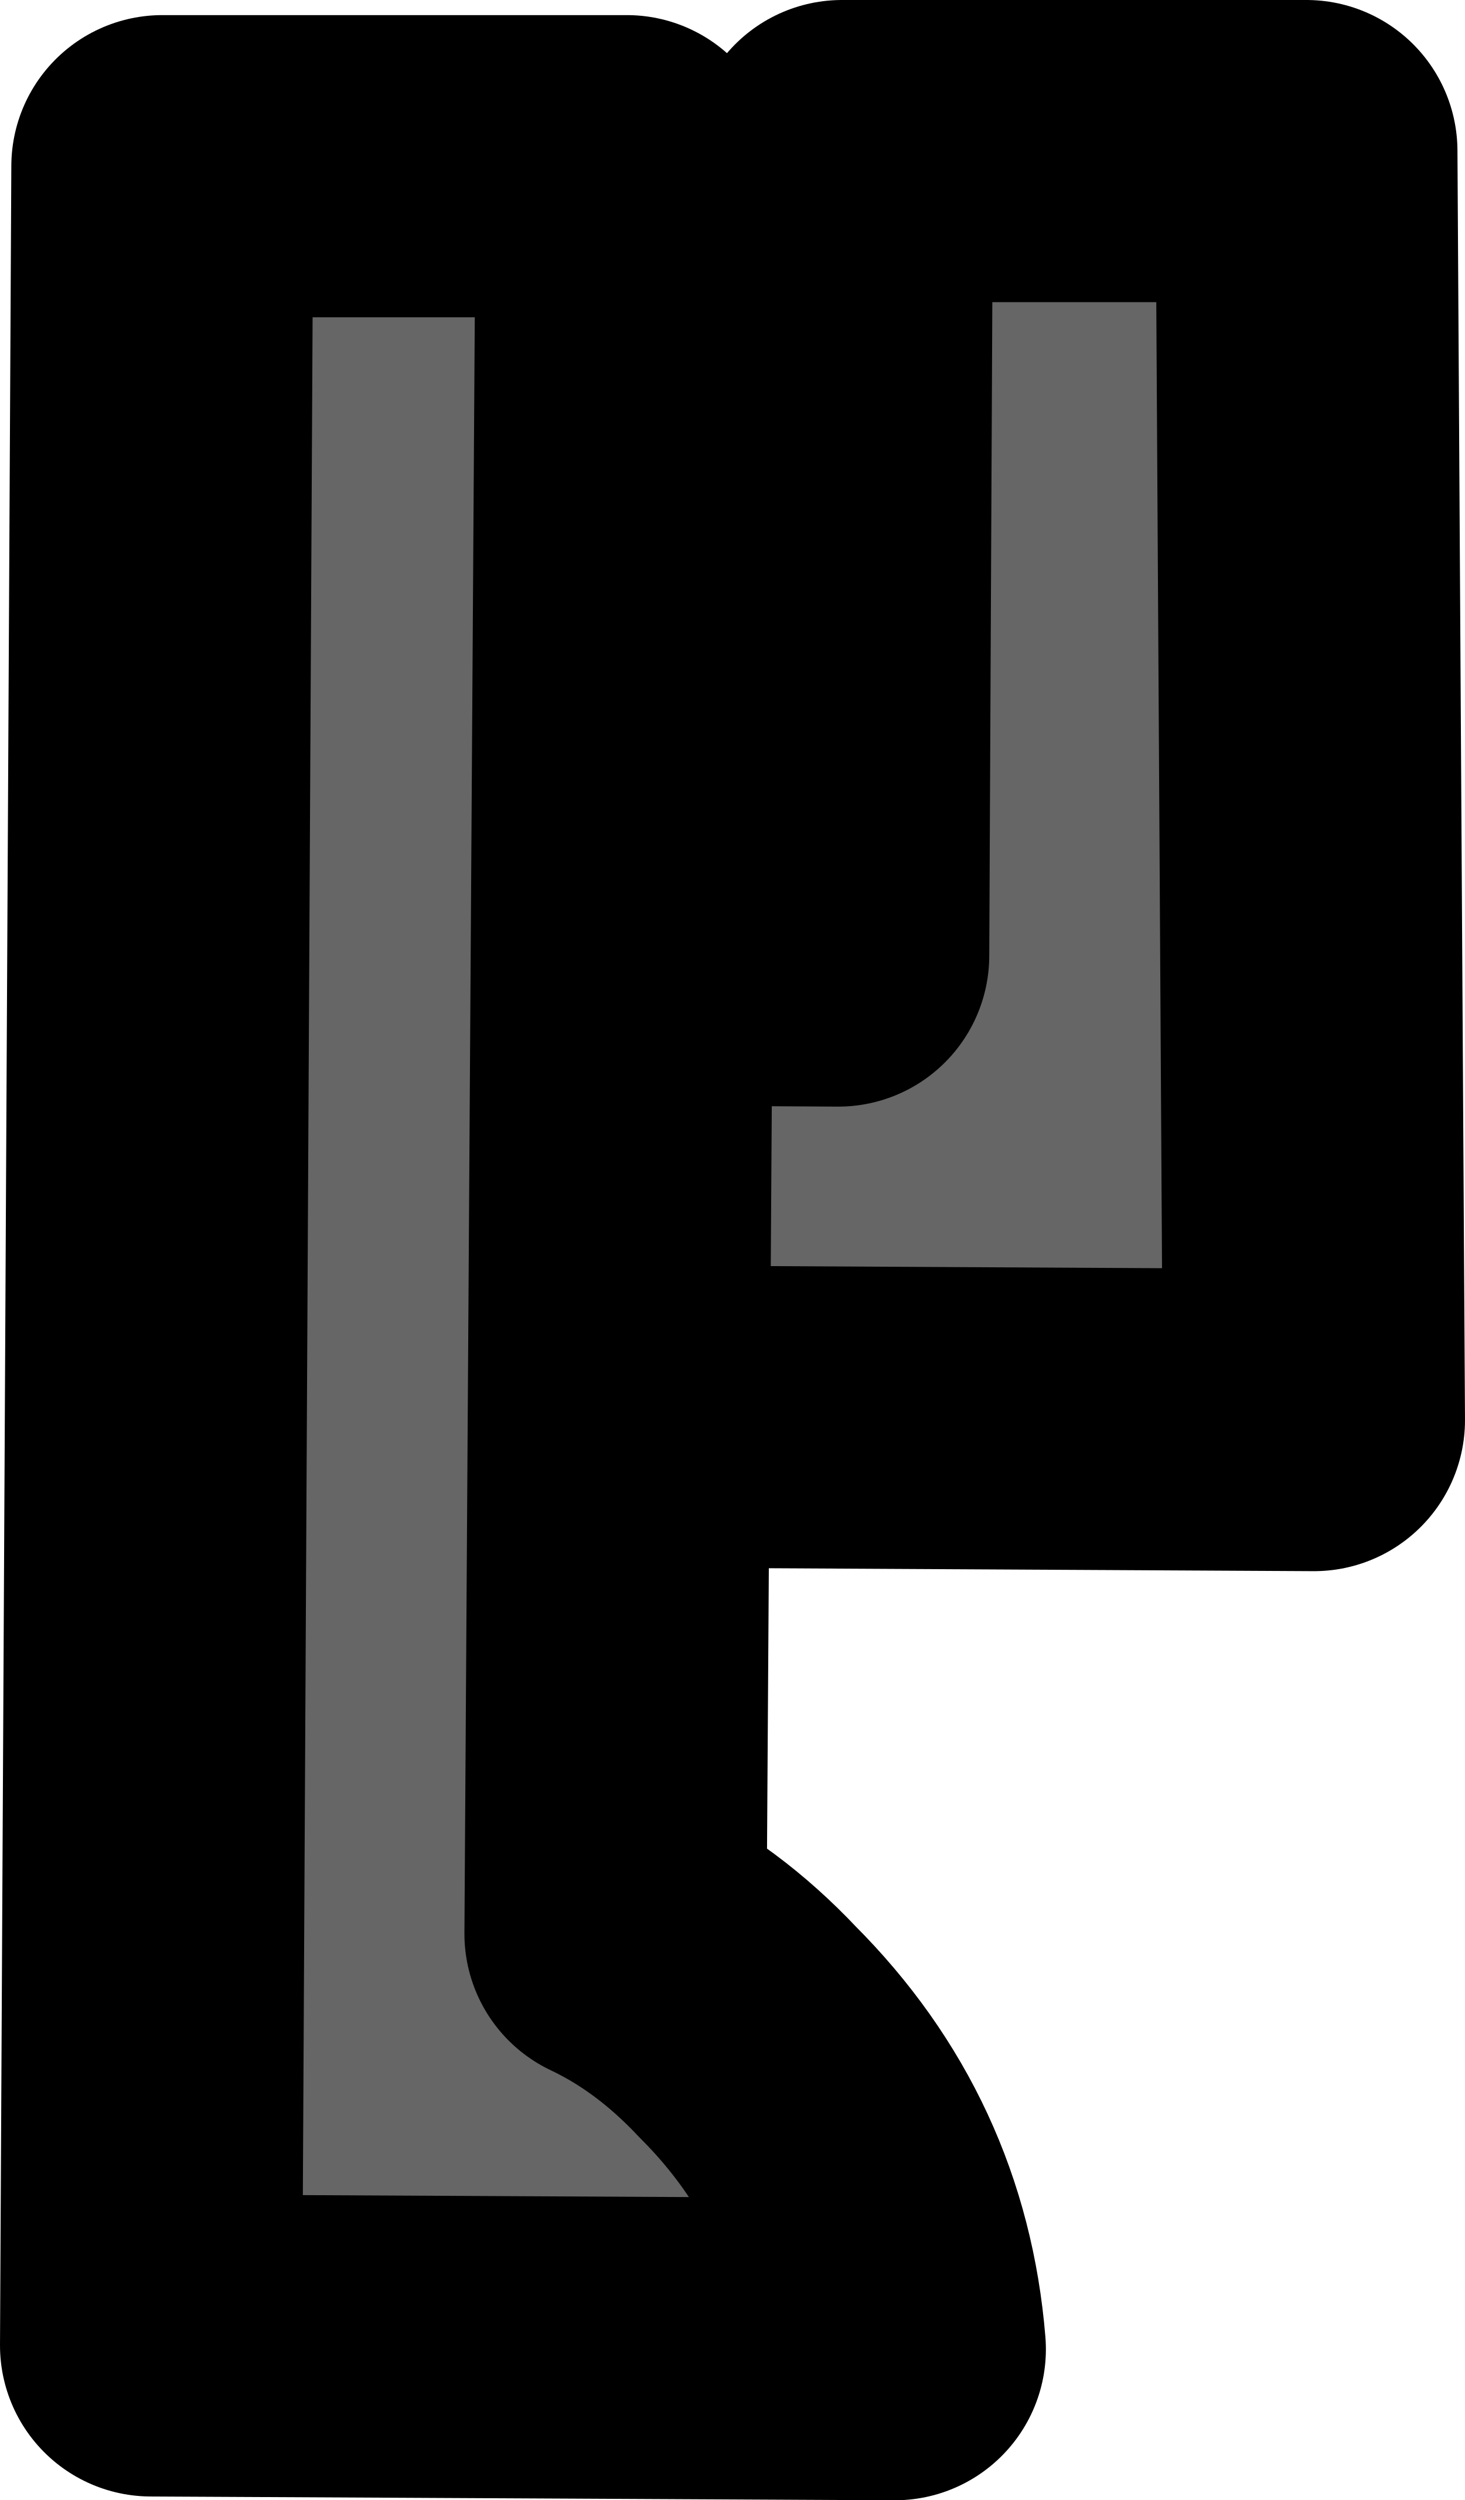 <?xml version="1.0" encoding="UTF-8" standalone="no"?>
<svg xmlns:xlink="http://www.w3.org/1999/xlink" height="33.1px" width="19.4px" xmlns="http://www.w3.org/2000/svg">
  <g transform="matrix(1.0, 0.0, 0.0, 1.0, -0.15, -37.15)">
    <path d="M17.45 39.15 L17.55 55.95 8.25 55.9 7.0 57.65 Q5.2 59.4 2.75 59.6 L2.8 49.75 11.25 49.8 11.3 39.15 17.45 39.15" fill="#666666" fill-rule="evenodd" stroke="none"/>
    <path d="M17.45 39.15 L17.55 55.95 8.25 55.9 7.0 57.65 Q5.2 59.4 2.75 59.6 L2.8 49.75 11.25 49.8 11.3 39.15 17.45 39.15 Z" fill="none" stroke="#000000" stroke-linecap="round" stroke-linejoin="round" stroke-width="4.0"/>
    <path d="M8.45 39.35 L8.3 62.75 Q9.25 63.2 10.05 64.05 11.8 65.8 12.0 68.25 L2.15 68.2 2.3 39.35 8.45 39.35" fill="#666666" fill-rule="evenodd" stroke="none"/>
    <path d="M8.45 39.35 L8.3 62.75 Q9.25 63.2 10.05 64.05 11.8 65.8 12.0 68.25 L2.15 68.2 2.3 39.35 8.45 39.35 Z" fill="none" stroke="#000000" stroke-linecap="round" stroke-linejoin="round" stroke-width="4.0"/>
  </g>
</svg>
